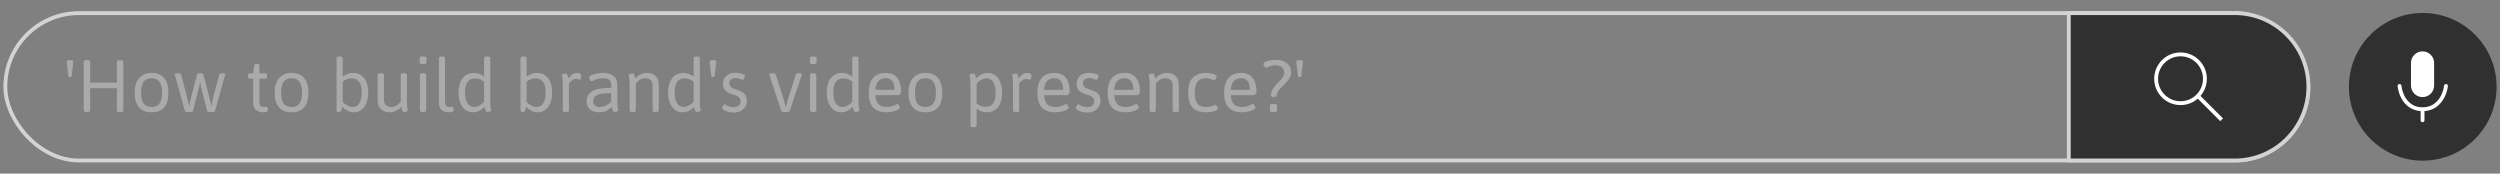 <svg width="648" height="45" viewBox="0 0 648 45" fill="none" xmlns="http://www.w3.org/2000/svg">
<rect x="0" y="0" width="648" height="45" fill="#808080" stroke="none"/>
<path d="M18.133 19.987C17.89 19.987 17.75 19.912 17.714 19.762L17.295 16.238V16.013C17.295 15.726 17.55 15.583 18.058 15.583H18.252C18.76 15.583 19.014 15.726 19.014 16.013C19.014 16.091 18.903 17.033 18.681 18.838C18.674 18.938 18.638 19.246 18.574 19.762C18.545 19.912 18.405 19.987 18.155 19.987H18.133ZM22.462 29.032C21.947 29.032 21.689 28.893 21.689 28.613V16.013C21.689 15.726 21.947 15.583 22.462 15.583H22.613C23.121 15.583 23.375 15.726 23.375 16.013V21.416H30.294V16.013C30.294 15.726 30.548 15.583 31.056 15.583H31.206C31.715 15.583 31.969 15.726 31.969 16.013V28.613C31.969 28.756 31.908 28.864 31.787 28.936C31.665 29 31.471 29.032 31.206 29.032H31.056C30.791 29.032 30.598 29 30.476 28.936C30.354 28.864 30.294 28.756 30.294 28.613V22.866H23.375V28.613C23.375 28.893 23.121 29.032 22.613 29.032H22.462ZM39.328 29.107C37.888 29.107 36.789 28.678 36.03 27.818C35.278 26.952 34.902 25.695 34.902 24.048C34.902 22.401 35.285 21.133 36.051 20.245C36.818 19.35 37.91 18.902 39.328 18.902C40.731 18.902 41.806 19.346 42.55 20.234C43.295 21.115 43.667 22.386 43.667 24.048C43.667 25.702 43.299 26.959 42.561 27.818C41.831 28.678 40.753 29.107 39.328 29.107ZM39.274 27.732C40.205 27.732 40.892 27.432 41.336 26.83C41.78 26.221 42.002 25.283 42.002 24.016C42.002 22.741 41.78 21.799 41.336 21.19C40.892 20.582 40.205 20.277 39.274 20.277C38.35 20.277 37.67 20.582 37.233 21.19C36.796 21.792 36.578 22.734 36.578 24.016C36.578 25.29 36.792 26.229 37.222 26.83C37.659 27.432 38.343 27.732 39.274 27.732ZM48.673 29.032C48.208 29.032 47.954 28.932 47.911 28.731L45.397 19.676C45.325 19.475 45.29 19.35 45.29 19.3C45.29 19.085 45.583 18.977 46.17 18.977C46.629 18.977 46.883 19.078 46.933 19.278L48.544 25.391C48.573 25.491 48.666 25.899 48.824 26.615C48.859 26.809 48.928 27.127 49.028 27.571C49.171 26.69 49.329 25.956 49.501 25.369L51.08 19.3C51.13 19.085 51.38 18.977 51.831 18.977H51.96C52.397 18.977 52.648 19.085 52.712 19.3L54.302 25.369C54.474 25.999 54.617 26.619 54.732 27.227C54.739 27.27 54.757 27.378 54.786 27.55C54.986 26.49 55.133 25.777 55.226 25.412L56.837 19.278C56.888 19.078 57.145 18.977 57.611 18.977C58.119 18.977 58.373 19.085 58.373 19.3C58.373 19.379 58.356 19.465 58.32 19.558L55.752 28.731C55.709 28.932 55.459 29.032 55.001 29.032H54.42C53.969 29.032 53.722 28.932 53.679 28.731L52.143 22.673C52.05 22.279 51.957 21.785 51.864 21.19C51.771 21.814 51.674 22.304 51.574 22.662L50.016 28.731C49.973 28.932 49.715 29.032 49.243 29.032H48.673ZM68.095 29.107C67.458 29.107 66.888 28.914 66.387 28.527C65.886 28.141 65.635 27.457 65.635 26.476V20.385H64.679C64.543 20.385 64.443 20.342 64.378 20.256C64.321 20.163 64.293 20.016 64.293 19.815V19.579C64.293 19.379 64.321 19.235 64.378 19.149C64.443 19.056 64.543 19.01 64.679 19.01H65.635L65.861 17.012C65.875 16.732 66.079 16.593 66.473 16.593H66.656C66.856 16.593 67.003 16.629 67.096 16.7C67.189 16.765 67.236 16.869 67.236 17.012V19.01H68.836C68.972 19.01 69.069 19.056 69.126 19.149C69.191 19.235 69.223 19.379 69.223 19.579V19.815C69.223 20.016 69.191 20.163 69.126 20.256C69.069 20.342 68.972 20.385 68.836 20.385H67.236V26.325C67.236 26.848 67.325 27.213 67.504 27.421C67.691 27.629 67.941 27.732 68.256 27.732C68.5 27.732 68.686 27.718 68.815 27.689C68.951 27.661 69.04 27.646 69.084 27.646C69.198 27.646 69.291 27.761 69.363 27.99C69.442 28.219 69.481 28.402 69.481 28.538C69.481 28.918 69.019 29.107 68.095 29.107ZM75.615 29.107C74.175 29.107 73.076 28.678 72.317 27.818C71.565 26.952 71.189 25.695 71.189 24.048C71.189 22.401 71.572 21.133 72.338 20.245C73.105 19.35 74.197 18.902 75.615 18.902C77.018 18.902 78.093 19.346 78.837 20.234C79.582 21.115 79.955 22.386 79.955 24.048C79.955 25.702 79.586 26.959 78.848 27.818C78.118 28.678 77.04 29.107 75.615 29.107ZM75.561 27.732C76.492 27.732 77.18 27.432 77.624 26.83C78.067 26.221 78.29 25.283 78.29 24.016C78.29 22.741 78.067 21.799 77.624 21.19C77.18 20.582 76.492 20.277 75.561 20.277C74.637 20.277 73.957 20.582 73.52 21.19C73.083 21.792 72.865 22.734 72.865 24.016C72.865 25.29 73.08 26.229 73.509 26.83C73.946 27.432 74.63 27.732 75.561 27.732ZM91.739 29.107C90.622 29.107 89.608 28.631 88.699 27.679C88.641 28.073 88.538 28.449 88.387 28.807C88.359 28.893 88.301 28.953 88.215 28.989C88.137 29.018 88.026 29.032 87.882 29.032H87.807C87.607 29.032 87.46 29 87.367 28.936C87.281 28.864 87.238 28.756 87.238 28.613V15.057C87.238 14.777 87.488 14.638 87.99 14.638H88.076C88.577 14.638 88.828 14.777 88.828 15.057V19.869C89.243 19.554 89.665 19.314 90.095 19.149C90.525 18.985 91.016 18.902 91.567 18.902C92.326 18.902 92.999 19.099 93.586 19.493C94.174 19.887 94.628 20.467 94.951 21.233C95.28 22 95.445 22.92 95.445 23.994C95.445 24.982 95.294 25.867 94.994 26.648C94.693 27.421 94.263 28.026 93.705 28.463C93.146 28.893 92.491 29.107 91.739 29.107ZM91.416 27.722C92.168 27.722 92.745 27.389 93.146 26.723C93.554 26.049 93.758 25.097 93.758 23.865C93.758 22.719 93.543 21.846 93.114 21.244C92.684 20.643 92.047 20.331 91.202 20.31C90.779 20.31 90.364 20.381 89.956 20.524C89.547 20.668 89.171 20.883 88.828 21.169V26.4C89.222 26.823 89.644 27.149 90.095 27.378C90.546 27.607 90.987 27.722 91.416 27.722ZM101.02 29.107C100.046 29.107 99.283 28.835 98.732 28.291C98.18 27.74 97.905 26.98 97.905 26.014V19.396C97.905 19.117 98.163 18.977 98.678 18.977H98.753C99.262 18.977 99.516 19.117 99.516 19.396V25.863C99.516 26.451 99.684 26.909 100.021 27.238C100.365 27.561 100.845 27.722 101.46 27.722C101.89 27.722 102.32 27.604 102.75 27.367C103.179 27.124 103.552 26.794 103.867 26.379V19.396C103.867 19.117 104.121 18.977 104.629 18.977H104.705C105.22 18.977 105.478 19.117 105.478 19.396V26.175C105.478 27.006 105.514 27.607 105.585 27.98C105.657 28.345 105.693 28.545 105.693 28.581C105.693 28.739 105.575 28.853 105.338 28.925C105.102 28.989 104.88 29.021 104.672 29.021C104.493 29.021 104.361 28.921 104.275 28.721C104.189 28.513 104.125 28.302 104.082 28.087C104.046 27.872 104.021 27.736 104.006 27.679C103.605 28.13 103.14 28.481 102.61 28.731C102.087 28.982 101.557 29.107 101.02 29.107ZM109.539 16.604C109.03 16.604 108.776 16.464 108.776 16.185V15.057C108.776 14.777 109.03 14.638 109.539 14.638H109.764C110.28 14.638 110.538 14.777 110.538 15.057V16.185C110.538 16.464 110.28 16.604 109.764 16.604H109.539ZM109.614 29.032C109.105 29.032 108.851 28.893 108.851 28.613V19.396C108.851 19.117 109.105 18.977 109.614 18.977H109.689C110.205 18.977 110.462 19.117 110.462 19.396V28.613C110.462 28.893 110.205 29.032 109.689 29.032H109.614ZM116.209 29.107C115.572 29.107 115.003 28.914 114.501 28.527C114 28.141 113.75 27.457 113.75 26.476V15.057C113.75 14.777 114.004 14.638 114.512 14.638H114.598C115.099 14.638 115.35 14.777 115.35 15.057V26.325C115.35 26.848 115.443 27.213 115.629 27.421C115.816 27.629 116.066 27.732 116.381 27.732C116.618 27.732 116.804 27.718 116.94 27.689C117.076 27.661 117.166 27.646 117.208 27.646C117.323 27.646 117.416 27.761 117.488 27.99C117.567 28.219 117.606 28.402 117.606 28.538C117.606 28.918 117.14 29.107 116.209 29.107ZM122.569 29.107C121.824 29.107 121.172 28.893 120.614 28.463C120.055 28.026 119.622 27.421 119.314 26.648C119.013 25.874 118.863 24.997 118.863 24.016C118.863 22.934 119.024 22.01 119.346 21.244C119.676 20.471 120.134 19.887 120.721 19.493C121.308 19.099 121.985 18.902 122.751 18.902C123.303 18.902 123.79 18.985 124.212 19.149C124.642 19.314 125.065 19.554 125.48 19.869V15.057C125.48 14.777 125.731 14.638 126.232 14.638H126.318C126.826 14.638 127.081 14.777 127.081 15.057V26.175C127.081 27.006 127.12 27.607 127.199 27.98C127.278 28.345 127.317 28.545 127.317 28.581C127.317 28.739 127.195 28.853 126.952 28.925C126.715 28.989 126.493 29.021 126.286 29.021C126.142 29.021 126.028 28.953 125.942 28.817C125.856 28.681 125.795 28.545 125.759 28.409C125.731 28.266 125.681 28.023 125.609 27.679C124.699 28.631 123.686 29.107 122.569 29.107ZM122.902 27.722C123.324 27.722 123.761 27.607 124.212 27.378C124.671 27.149 125.093 26.823 125.48 26.4V21.169C124.792 20.596 124.008 20.31 123.127 20.31C122.275 20.331 121.631 20.643 121.194 21.244C120.764 21.846 120.549 22.719 120.549 23.865C120.549 25.097 120.75 26.049 121.151 26.723C121.559 27.389 122.143 27.722 122.902 27.722ZM139.413 29.107C138.295 29.107 137.282 28.631 136.373 27.679C136.315 28.073 136.211 28.449 136.061 28.807C136.032 28.893 135.975 28.953 135.889 28.989C135.81 29.018 135.699 29.032 135.556 29.032H135.481C135.28 29.032 135.134 29 135.041 28.936C134.955 28.864 134.912 28.756 134.912 28.613V15.057C134.912 14.777 135.162 14.638 135.664 14.638H135.75C136.251 14.638 136.501 14.777 136.501 15.057V19.869C136.917 19.554 137.339 19.314 137.769 19.149C138.199 18.985 138.689 18.902 139.241 18.902C140 18.902 140.673 19.099 141.26 19.493C141.847 19.887 142.302 20.467 142.625 21.233C142.954 22 143.119 22.92 143.119 23.994C143.119 24.982 142.968 25.867 142.667 26.648C142.367 27.421 141.937 28.026 141.378 28.463C140.82 28.893 140.165 29.107 139.413 29.107ZM139.09 27.722C139.842 27.722 140.419 27.389 140.82 26.723C141.228 26.049 141.432 25.097 141.432 23.865C141.432 22.719 141.217 21.846 140.788 21.244C140.358 20.643 139.721 20.331 138.875 20.31C138.453 20.31 138.038 20.381 137.629 20.524C137.221 20.668 136.845 20.883 136.501 21.169V26.4C136.895 26.823 137.318 27.149 137.769 27.378C138.22 27.607 138.661 27.722 139.09 27.722ZM146.642 29.032C146.37 29.032 146.173 29 146.051 28.936C145.93 28.864 145.869 28.756 145.869 28.613V21.91C145.869 21.079 145.829 20.481 145.75 20.116C145.672 19.744 145.632 19.54 145.632 19.504C145.632 19.346 145.75 19.235 145.987 19.171C146.23 19.099 146.459 19.064 146.674 19.064C146.846 19.064 146.975 19.157 147.061 19.343C147.147 19.522 147.222 19.776 147.287 20.105L147.34 20.331C148.021 19.379 148.758 18.902 149.553 18.902C149.918 18.902 150.194 18.97 150.38 19.106C150.567 19.235 150.66 19.411 150.66 19.633C150.66 19.848 150.62 20.077 150.542 20.32C150.47 20.557 150.384 20.675 150.284 20.675C150.234 20.675 150.144 20.653 150.015 20.61C149.901 20.56 149.786 20.524 149.671 20.503C149.557 20.474 149.41 20.46 149.231 20.46C148.937 20.46 148.658 20.546 148.393 20.718C148.135 20.89 147.917 21.079 147.738 21.287C147.559 21.495 147.469 21.609 147.469 21.631V28.613C147.469 28.756 147.408 28.864 147.287 28.936C147.165 29 146.975 29.032 146.717 29.032H146.642ZM155.333 29.107C154.359 29.107 153.571 28.867 152.969 28.388C152.368 27.908 152.067 27.195 152.067 26.25C152.067 25.255 152.371 24.506 152.98 24.005C153.589 23.496 154.33 23.171 155.204 23.027C156.084 22.877 157.152 22.791 158.405 22.77V21.867C158.405 21.387 158.24 21.004 157.911 20.718C157.588 20.424 157.055 20.277 156.31 20.277C155.744 20.277 155.247 20.345 154.817 20.481C154.394 20.61 153.997 20.768 153.625 20.954C153.467 21.033 153.37 21.072 153.334 21.072C153.249 21.072 153.152 21.011 153.044 20.89C152.944 20.761 152.855 20.617 152.776 20.46C152.704 20.302 152.668 20.188 152.668 20.116C152.668 19.951 152.837 19.773 153.173 19.579C153.517 19.386 153.965 19.225 154.516 19.096C155.068 18.967 155.644 18.902 156.246 18.902C157.442 18.902 158.369 19.164 159.028 19.686C159.687 20.209 160.016 20.943 160.016 21.889V26.175C160.016 27.006 160.052 27.607 160.124 27.98C160.202 28.345 160.242 28.545 160.242 28.581C160.242 28.739 160.12 28.853 159.876 28.925C159.64 28.989 159.418 29.021 159.21 29.021C159.039 29.021 158.91 28.925 158.824 28.731C158.745 28.538 158.666 28.259 158.587 27.894L158.544 27.679C158.151 28.116 157.685 28.463 157.148 28.721C156.618 28.979 156.013 29.107 155.333 29.107ZM155.418 27.722C156.049 27.722 156.586 27.607 157.03 27.378C157.474 27.149 157.932 26.823 158.405 26.4V24.145C157.459 24.152 156.682 24.191 156.074 24.263C155.465 24.334 154.931 24.517 154.473 24.811C154.015 25.097 153.786 25.545 153.786 26.153C153.786 26.662 153.922 27.052 154.194 27.324C154.473 27.589 154.881 27.722 155.418 27.722ZM163.969 29.032C163.697 29.032 163.5 29 163.378 28.936C163.257 28.864 163.196 28.756 163.196 28.613V21.91C163.196 21.079 163.156 20.481 163.078 20.116C162.999 19.744 162.959 19.54 162.959 19.504C162.959 19.346 163.078 19.235 163.314 19.171C163.557 19.099 163.787 19.064 164.001 19.064C164.181 19.064 164.313 19.16 164.399 19.354C164.485 19.547 164.546 19.744 164.582 19.944C164.625 20.145 164.653 20.274 164.667 20.331C165.069 19.88 165.53 19.529 166.053 19.278C166.583 19.028 167.117 18.902 167.654 18.902C168.628 18.902 169.387 19.178 169.931 19.73C170.483 20.274 170.758 21.026 170.758 21.985V28.613C170.758 28.756 170.697 28.864 170.576 28.936C170.454 29 170.261 29.032 169.996 29.032H169.91C169.652 29.032 169.462 29 169.34 28.936C169.219 28.864 169.158 28.756 169.158 28.613V22.146C169.158 21.559 168.986 21.105 168.642 20.782C168.306 20.453 167.829 20.288 167.213 20.288C166.784 20.288 166.35 20.41 165.914 20.653C165.484 20.89 165.111 21.215 164.796 21.631V28.613C164.796 28.756 164.736 28.864 164.614 28.936C164.492 29 164.302 29.032 164.044 29.032H163.969ZM176.881 29.107C176.137 29.107 175.485 28.893 174.926 28.463C174.368 28.026 173.934 27.421 173.626 26.648C173.326 25.874 173.175 24.997 173.175 24.016C173.175 22.934 173.336 22.01 173.659 21.244C173.988 20.471 174.446 19.887 175.034 19.493C175.621 19.099 176.298 18.902 177.064 18.902C177.615 18.902 178.102 18.985 178.525 19.149C178.955 19.314 179.377 19.554 179.792 19.869V15.057C179.792 14.777 180.043 14.638 180.544 14.638H180.63C181.139 14.638 181.393 14.777 181.393 15.057V26.175C181.393 27.006 181.432 27.607 181.511 27.98C181.59 28.345 181.629 28.545 181.629 28.581C181.629 28.739 181.508 28.853 181.264 28.925C181.028 28.989 180.806 29.021 180.598 29.021C180.455 29.021 180.34 28.953 180.254 28.817C180.168 28.681 180.108 28.545 180.072 28.409C180.043 28.266 179.993 28.023 179.921 27.679C179.012 28.631 177.999 29.107 176.881 29.107ZM177.214 27.722C177.637 27.722 178.074 27.607 178.525 27.378C178.983 27.149 179.406 26.823 179.792 26.4V21.169C179.105 20.596 178.321 20.31 177.44 20.31C176.588 20.331 175.943 20.643 175.506 21.244C175.077 21.846 174.862 22.719 174.862 23.865C174.862 25.097 175.062 26.049 175.463 26.723C175.872 27.389 176.455 27.722 177.214 27.722ZM184.788 19.987C184.544 19.987 184.404 19.912 184.369 19.762L183.95 16.238V16.013C183.95 15.726 184.204 15.583 184.712 15.583H184.906C185.414 15.583 185.668 15.726 185.668 16.013C185.668 16.091 185.557 17.033 185.335 18.838C185.328 18.938 185.292 19.246 185.228 19.762C185.199 19.912 185.06 19.987 184.809 19.987H184.788ZM190.202 29.183C189.665 29.183 189.163 29.115 188.698 28.979C188.232 28.842 187.86 28.678 187.581 28.484C187.308 28.284 187.172 28.108 187.172 27.958C187.172 27.886 187.208 27.772 187.28 27.614C187.359 27.457 187.448 27.317 187.548 27.195C187.656 27.066 187.752 27.002 187.838 27.002C187.86 27.002 187.924 27.038 188.032 27.109C188.318 27.296 188.619 27.453 188.934 27.582C189.256 27.711 189.639 27.775 190.083 27.775C191.33 27.775 191.953 27.26 191.953 26.229C191.953 25.935 191.892 25.688 191.77 25.487C191.655 25.287 191.458 25.111 191.179 24.961C190.907 24.803 190.531 24.653 190.051 24.51C189.364 24.309 188.827 24.08 188.44 23.822C188.06 23.564 187.792 23.264 187.634 22.92C187.477 22.569 187.398 22.146 187.398 21.652C187.398 21.122 187.53 20.646 187.795 20.224C188.068 19.801 188.444 19.472 188.923 19.235C189.41 18.999 189.958 18.881 190.567 18.881C190.989 18.881 191.394 18.92 191.781 18.999C192.175 19.078 192.49 19.182 192.726 19.311C192.97 19.432 193.091 19.561 193.091 19.697C193.091 19.797 193.056 19.934 192.984 20.105C192.919 20.27 192.837 20.417 192.737 20.546C192.637 20.668 192.547 20.729 192.468 20.729C192.454 20.729 192.364 20.686 192.2 20.6C192.035 20.506 191.824 20.424 191.566 20.352C191.315 20.274 191.036 20.234 190.728 20.234C190.241 20.234 189.836 20.345 189.514 20.567C189.199 20.782 189.042 21.072 189.042 21.438C189.042 21.867 189.156 22.211 189.385 22.469C189.614 22.727 189.994 22.938 190.524 23.102C191.34 23.353 191.963 23.604 192.393 23.855C192.823 24.105 193.127 24.413 193.306 24.778C193.492 25.136 193.585 25.609 193.585 26.196C193.585 26.755 193.435 27.263 193.134 27.722C192.833 28.173 192.425 28.531 191.91 28.796C191.394 29.054 190.825 29.183 190.202 29.183ZM203.286 29.032C202.834 29.032 202.577 28.932 202.512 28.731L199.44 19.547C199.397 19.418 199.375 19.336 199.375 19.3C199.375 19.2 199.444 19.121 199.58 19.064C199.716 19.006 199.923 18.977 200.203 18.977H200.299C200.743 18.977 200.998 19.078 201.062 19.278L203.006 25.369C203.164 25.842 203.347 26.486 203.554 27.303L203.672 27.754H203.758L203.887 27.185C204.045 26.433 204.192 25.842 204.328 25.412L206.293 19.278C206.358 19.078 206.619 18.977 207.078 18.977H207.131C207.611 18.977 207.851 19.085 207.851 19.3C207.851 19.371 207.826 19.457 207.776 19.558L204.714 28.731C204.65 28.932 204.392 29.032 203.941 29.032H203.286ZM210.666 16.604C210.157 16.604 209.903 16.464 209.903 16.185V15.057C209.903 14.777 210.157 14.638 210.666 14.638H210.891C211.407 14.638 211.665 14.777 211.665 15.057V16.185C211.665 16.464 211.407 16.604 210.891 16.604H210.666ZM210.741 29.032C210.232 29.032 209.978 28.893 209.978 28.613V19.396C209.978 19.117 210.232 18.977 210.741 18.977H210.816C211.332 18.977 211.589 19.117 211.589 19.396V28.613C211.589 28.893 211.332 29.032 210.816 29.032H210.741ZM218.002 29.107C217.258 29.107 216.606 28.893 216.047 28.463C215.489 28.026 215.056 27.421 214.748 26.648C214.447 25.874 214.296 24.997 214.296 24.016C214.296 22.934 214.458 22.01 214.78 21.244C215.109 20.471 215.568 19.887 216.155 19.493C216.742 19.099 217.419 18.902 218.185 18.902C218.736 18.902 219.223 18.985 219.646 19.149C220.076 19.314 220.498 19.554 220.914 19.869V15.057C220.914 14.777 221.164 14.638 221.666 14.638H221.751C222.26 14.638 222.514 14.777 222.514 15.057V26.175C222.514 27.006 222.554 27.607 222.632 27.98C222.711 28.345 222.75 28.545 222.75 28.581C222.75 28.739 222.629 28.853 222.385 28.925C222.149 28.989 221.927 29.021 221.719 29.021C221.576 29.021 221.461 28.953 221.375 28.817C221.29 28.681 221.229 28.545 221.193 28.409C221.164 28.266 221.114 28.023 221.042 27.679C220.133 28.631 219.12 29.107 218.002 29.107ZM218.335 27.722C218.758 27.722 219.195 27.607 219.646 27.378C220.104 27.149 220.527 26.823 220.914 26.4V21.169C220.226 20.596 219.442 20.31 218.561 20.31C217.709 20.331 217.064 20.643 216.627 21.244C216.198 21.846 215.983 22.719 215.983 23.865C215.983 25.097 216.183 26.049 216.584 26.723C216.993 27.389 217.576 27.722 218.335 27.722ZM229.851 29.107C228.268 29.107 227.09 28.696 226.317 27.872C225.551 27.041 225.167 25.774 225.167 24.069C225.167 22.379 225.543 21.097 226.295 20.224C227.047 19.343 228.154 18.902 229.615 18.902C230.918 18.902 231.899 19.325 232.558 20.17C233.224 21.015 233.557 22.254 233.557 23.887C233.557 23.958 233.518 24.059 233.439 24.188C233.367 24.309 233.278 24.42 233.17 24.52C233.07 24.614 232.984 24.66 232.913 24.66H226.886C226.965 25.727 227.237 26.508 227.703 27.002C228.175 27.489 228.884 27.732 229.83 27.732C230.36 27.732 230.814 27.668 231.194 27.539C231.581 27.41 231.953 27.253 232.311 27.066C232.347 27.052 232.401 27.027 232.472 26.991C232.544 26.955 232.594 26.938 232.623 26.938C232.701 26.938 232.791 27.002 232.891 27.131C232.999 27.253 233.088 27.392 233.16 27.55C233.238 27.7 233.278 27.811 233.278 27.883C233.278 28.04 233.12 28.216 232.805 28.409C232.49 28.602 232.068 28.767 231.538 28.903C231.015 29.039 230.453 29.107 229.851 29.107ZM231.849 23.285C231.849 21.28 231.086 20.277 229.561 20.277C227.921 20.277 227.029 21.28 226.886 23.285H231.849ZM239.906 29.107C238.466 29.107 237.367 28.678 236.608 27.818C235.856 26.952 235.48 25.695 235.48 24.048C235.48 22.401 235.863 21.133 236.629 20.245C237.396 19.35 238.488 18.902 239.906 18.902C241.309 18.902 242.384 19.346 243.128 20.234C243.873 21.115 244.246 22.386 244.246 24.048C244.246 25.702 243.877 26.959 243.139 27.818C242.409 28.678 241.331 29.107 239.906 29.107ZM239.852 27.732C240.783 27.732 241.471 27.432 241.915 26.83C242.359 26.221 242.581 25.283 242.581 24.016C242.581 22.741 242.359 21.799 241.915 21.19C241.471 20.582 240.783 20.277 239.852 20.277C238.928 20.277 238.248 20.582 237.811 21.19C237.374 21.792 237.156 22.734 237.156 24.016C237.156 25.29 237.371 26.229 237.8 26.83C238.237 27.432 238.921 27.732 239.852 27.732ZM252.313 32.975C251.797 32.975 251.54 32.835 251.54 32.556V21.91C251.54 21.079 251.5 20.481 251.421 20.116C251.343 19.744 251.303 19.54 251.303 19.504C251.303 19.346 251.421 19.235 251.658 19.171C251.901 19.099 252.13 19.064 252.345 19.064C252.524 19.064 252.657 19.16 252.743 19.354C252.829 19.547 252.889 19.744 252.925 19.944C252.968 20.145 252.997 20.274 253.011 20.331C253.921 19.379 254.934 18.902 256.051 18.902C256.818 18.902 257.48 19.121 258.039 19.558C258.597 19.994 259.023 20.6 259.317 21.373C259.611 22.146 259.757 23.027 259.757 24.016C259.757 25.09 259.593 26.01 259.263 26.776C258.941 27.543 258.486 28.123 257.899 28.517C257.312 28.91 256.635 29.107 255.869 29.107C255.317 29.107 254.827 29.025 254.397 28.86C253.974 28.696 253.556 28.456 253.14 28.141V32.556C253.14 32.835 252.889 32.975 252.388 32.975H252.313ZM255.503 27.7C256.356 27.679 256.997 27.367 257.426 26.766C257.856 26.164 258.071 25.29 258.071 24.145C258.071 22.913 257.867 21.964 257.458 21.298C257.057 20.625 256.477 20.288 255.718 20.288C255.296 20.288 254.855 20.403 254.397 20.632C253.946 20.861 253.527 21.187 253.14 21.609V26.841C253.842 27.414 254.63 27.7 255.503 27.7ZM263.345 29.032C263.073 29.032 262.876 29 262.754 28.936C262.633 28.864 262.572 28.756 262.572 28.613V21.91C262.572 21.079 262.532 20.481 262.454 20.116C262.375 19.744 262.335 19.54 262.335 19.504C262.335 19.346 262.454 19.235 262.69 19.171C262.933 19.099 263.163 19.064 263.377 19.064C263.549 19.064 263.678 19.157 263.764 19.343C263.85 19.522 263.925 19.776 263.99 20.105L264.043 20.331C264.724 19.379 265.461 18.902 266.256 18.902C266.622 18.902 266.897 18.97 267.083 19.106C267.27 19.235 267.363 19.411 267.363 19.633C267.363 19.848 267.323 20.077 267.245 20.32C267.173 20.557 267.087 20.675 266.987 20.675C266.937 20.675 266.847 20.653 266.718 20.61C266.604 20.56 266.489 20.524 266.375 20.503C266.26 20.474 266.113 20.46 265.934 20.46C265.64 20.46 265.361 20.546 265.096 20.718C264.838 20.89 264.62 21.079 264.441 21.287C264.262 21.495 264.172 21.609 264.172 21.631V28.613C264.172 28.756 264.111 28.864 263.99 28.936C263.868 29 263.678 29.032 263.42 29.032H263.345ZM273.572 29.107C271.989 29.107 270.811 28.696 270.038 27.872C269.271 27.041 268.888 25.774 268.888 24.069C268.888 22.379 269.264 21.097 270.016 20.224C270.768 19.343 271.875 18.902 273.335 18.902C274.639 18.902 275.62 19.325 276.279 20.17C276.945 21.015 277.278 22.254 277.278 23.887C277.278 23.958 277.238 24.059 277.16 24.188C277.088 24.309 276.999 24.42 276.891 24.52C276.791 24.614 276.705 24.66 276.633 24.66H270.607C270.686 25.727 270.958 26.508 271.423 27.002C271.896 27.489 272.605 27.732 273.55 27.732C274.08 27.732 274.535 27.668 274.915 27.539C275.301 27.41 275.674 27.253 276.032 27.066C276.068 27.052 276.121 27.027 276.193 26.991C276.264 26.955 276.315 26.938 276.343 26.938C276.422 26.938 276.512 27.002 276.612 27.131C276.719 27.253 276.809 27.392 276.88 27.55C276.959 27.7 276.999 27.811 276.999 27.883C276.999 28.04 276.841 28.216 276.526 28.409C276.211 28.602 275.788 28.767 275.258 28.903C274.736 29.039 274.173 29.107 273.572 29.107ZM275.57 23.285C275.57 21.28 274.807 20.277 273.282 20.277C271.642 20.277 270.75 21.28 270.607 23.285H275.57ZM281.854 29.183C281.317 29.183 280.816 29.115 280.35 28.979C279.885 28.842 279.512 28.678 279.233 28.484C278.961 28.284 278.825 28.108 278.825 27.958C278.825 27.886 278.861 27.772 278.932 27.614C279.011 27.457 279.1 27.317 279.201 27.195C279.308 27.066 279.405 27.002 279.491 27.002C279.512 27.002 279.577 27.038 279.684 27.109C279.971 27.296 280.271 27.453 280.586 27.582C280.909 27.711 281.292 27.775 281.736 27.775C282.982 27.775 283.605 27.26 283.605 26.229C283.605 25.935 283.544 25.688 283.422 25.487C283.308 25.287 283.111 25.111 282.832 24.961C282.559 24.803 282.183 24.653 281.704 24.51C281.016 24.309 280.479 24.08 280.092 23.822C279.713 23.564 279.444 23.264 279.287 22.92C279.129 22.569 279.05 22.146 279.05 21.652C279.05 21.122 279.183 20.646 279.448 20.224C279.72 19.801 280.096 19.472 280.576 19.235C281.063 18.999 281.611 18.881 282.219 18.881C282.642 18.881 283.046 18.92 283.433 18.999C283.827 19.078 284.142 19.182 284.378 19.311C284.622 19.432 284.744 19.561 284.744 19.697C284.744 19.797 284.708 19.934 284.636 20.105C284.572 20.27 284.489 20.417 284.389 20.546C284.289 20.668 284.199 20.729 284.121 20.729C284.106 20.729 284.017 20.686 283.852 20.6C283.687 20.506 283.476 20.424 283.218 20.352C282.968 20.274 282.688 20.234 282.38 20.234C281.893 20.234 281.489 20.345 281.167 20.567C280.851 20.782 280.694 21.072 280.694 21.438C280.694 21.867 280.808 22.211 281.038 22.469C281.267 22.727 281.646 22.938 282.176 23.102C282.993 23.353 283.616 23.604 284.045 23.855C284.475 24.105 284.779 24.413 284.958 24.778C285.145 25.136 285.238 25.609 285.238 26.196C285.238 26.755 285.087 27.263 284.787 27.722C284.486 28.173 284.078 28.531 283.562 28.796C283.046 29.054 282.477 29.183 281.854 29.183ZM291.769 29.107C290.186 29.107 289.008 28.696 288.235 27.872C287.469 27.041 287.085 25.774 287.085 24.069C287.085 22.379 287.461 21.097 288.213 20.224C288.965 19.343 290.072 18.902 291.533 18.902C292.836 18.902 293.817 19.325 294.476 20.17C295.142 21.015 295.475 22.254 295.475 23.887C295.475 23.958 295.436 24.059 295.357 24.188C295.285 24.309 295.196 24.42 295.088 24.52C294.988 24.614 294.902 24.66 294.831 24.66H288.804C288.883 25.727 289.155 26.508 289.621 27.002C290.093 27.489 290.802 27.732 291.748 27.732C292.278 27.732 292.732 27.668 293.112 27.539C293.499 27.41 293.871 27.253 294.229 27.066C294.265 27.052 294.319 27.027 294.39 26.991C294.462 26.955 294.512 26.938 294.541 26.938C294.619 26.938 294.709 27.002 294.809 27.131C294.917 27.253 295.006 27.392 295.078 27.55C295.156 27.7 295.196 27.811 295.196 27.883C295.196 28.04 295.038 28.216 294.723 28.409C294.408 28.602 293.986 28.767 293.456 28.903C292.933 29.039 292.371 29.107 291.769 29.107ZM293.767 23.285C293.767 21.28 293.004 20.277 291.479 20.277C289.839 20.277 288.947 21.28 288.804 23.285H293.767ZM298.762 29.032C298.49 29.032 298.293 29 298.171 28.936C298.05 28.864 297.989 28.756 297.989 28.613V21.91C297.989 21.079 297.949 20.481 297.871 20.116C297.792 19.744 297.752 19.54 297.752 19.504C297.752 19.346 297.871 19.235 298.107 19.171C298.35 19.099 298.58 19.064 298.794 19.064C298.973 19.064 299.106 19.16 299.192 19.354C299.278 19.547 299.339 19.744 299.375 19.944C299.417 20.145 299.446 20.274 299.46 20.331C299.861 19.88 300.323 19.529 300.846 19.278C301.376 19.028 301.91 18.902 302.447 18.902C303.421 18.902 304.18 19.178 304.724 19.73C305.276 20.274 305.551 21.026 305.551 21.985V28.613C305.551 28.756 305.49 28.864 305.369 28.936C305.247 29 305.054 29.032 304.789 29.032H304.703C304.445 29.032 304.255 29 304.133 28.936C304.012 28.864 303.951 28.756 303.951 28.613V22.146C303.951 21.559 303.779 21.105 303.435 20.782C303.098 20.453 302.622 20.288 302.006 20.288C301.577 20.288 301.143 20.41 300.707 20.653C300.277 20.89 299.904 21.215 299.589 21.631V28.613C299.589 28.756 299.528 28.864 299.407 28.936C299.285 29 299.095 29.032 298.837 29.032H298.762ZM312.673 29.107C311.091 29.107 309.909 28.703 309.128 27.894C308.355 27.077 307.968 25.767 307.968 23.962C307.968 22.136 308.402 20.836 309.268 20.062C310.135 19.289 311.212 18.902 312.501 18.902C312.981 18.902 313.443 18.945 313.887 19.031C314.331 19.11 314.689 19.217 314.961 19.354C315.234 19.49 315.37 19.633 315.37 19.783C315.37 19.884 315.334 20.016 315.262 20.181C315.198 20.345 315.115 20.492 315.015 20.621C314.922 20.743 314.836 20.804 314.757 20.804C314.736 20.804 314.704 20.797 314.661 20.782C314.618 20.761 314.578 20.743 314.542 20.729C313.898 20.428 313.203 20.277 312.458 20.277C311.578 20.277 310.897 20.567 310.417 21.148C309.938 21.72 309.698 22.644 309.698 23.919C309.698 24.821 309.794 25.552 309.988 26.11C310.181 26.662 310.493 27.07 310.922 27.335C311.359 27.6 311.939 27.732 312.663 27.732C313.458 27.732 314.174 27.568 314.811 27.238C314.875 27.224 314.922 27.21 314.951 27.195C314.986 27.174 315.012 27.163 315.026 27.163C315.105 27.163 315.194 27.224 315.294 27.346C315.395 27.467 315.481 27.607 315.552 27.765C315.631 27.922 315.67 28.047 315.67 28.141C315.67 28.291 315.534 28.441 315.262 28.592C314.99 28.742 314.621 28.867 314.156 28.968C313.697 29.061 313.203 29.107 312.673 29.107ZM321.976 29.107C320.393 29.107 319.215 28.696 318.442 27.872C317.676 27.041 317.292 25.774 317.292 24.069C317.292 22.379 317.668 21.097 318.42 20.224C319.172 19.343 320.279 18.902 321.74 18.902C323.043 18.902 324.024 19.325 324.683 20.17C325.349 21.015 325.682 22.254 325.682 23.887C325.682 23.958 325.643 24.059 325.564 24.188C325.492 24.309 325.403 24.42 325.295 24.52C325.195 24.614 325.109 24.66 325.038 24.66H319.011C319.09 25.727 319.362 26.508 319.828 27.002C320.3 27.489 321.009 27.732 321.955 27.732C322.485 27.732 322.939 27.668 323.319 27.539C323.706 27.41 324.078 27.253 324.436 27.066C324.472 27.052 324.526 27.027 324.597 26.991C324.669 26.955 324.719 26.938 324.748 26.938C324.826 26.938 324.916 27.002 325.016 27.131C325.124 27.253 325.213 27.392 325.285 27.55C325.363 27.7 325.403 27.811 325.403 27.883C325.403 28.04 325.245 28.216 324.93 28.409C324.615 28.602 324.193 28.767 323.663 28.903C323.14 29.039 322.578 29.107 321.976 29.107ZM323.974 23.285C323.974 21.28 323.211 20.277 321.686 20.277C320.046 20.277 319.154 21.28 319.011 23.285H323.974ZM329.979 25.133C329.592 25.133 329.399 24.986 329.399 24.692C329.399 24.263 329.542 23.783 329.829 23.253C330.115 22.716 330.52 22.186 331.042 21.663C331.479 21.226 331.812 20.879 332.042 20.621C332.271 20.363 332.464 20.091 332.622 19.805C332.779 19.511 332.858 19.214 332.858 18.913C332.858 17.588 332.056 16.926 330.452 16.926C330.094 16.926 329.768 16.972 329.474 17.065C329.181 17.151 328.869 17.27 328.54 17.42C328.31 17.527 328.16 17.581 328.088 17.581C328.024 17.581 327.942 17.52 327.841 17.398C327.748 17.27 327.662 17.126 327.583 16.969C327.505 16.811 327.465 16.689 327.465 16.604C327.465 16.396 327.637 16.21 327.981 16.045C328.325 15.873 328.751 15.741 329.259 15.648C329.775 15.554 330.273 15.508 330.752 15.508C331.569 15.508 332.274 15.655 332.869 15.948C333.463 16.235 333.911 16.625 334.211 17.119C334.519 17.606 334.673 18.14 334.673 18.72C334.673 19.149 334.584 19.554 334.405 19.934C334.226 20.313 334.004 20.657 333.739 20.965C333.481 21.266 333.134 21.634 332.697 22.071C332.324 22.436 332.024 22.748 331.794 23.006C331.572 23.256 331.375 23.532 331.204 23.833C331.039 24.134 330.935 24.445 330.892 24.768C330.878 24.889 330.82 24.982 330.72 25.047C330.627 25.104 330.473 25.133 330.258 25.133H329.979ZM329.925 29.032C329.653 29.032 329.456 29 329.334 28.936C329.213 28.864 329.152 28.756 329.152 28.613V27.356C329.152 27.077 329.41 26.938 329.925 26.938H330.237C330.745 26.938 331 27.077 331 27.356V28.613C331 28.756 330.939 28.864 330.817 28.936C330.695 29 330.502 29.032 330.237 29.032H329.925ZM336.854 19.987C336.611 19.987 336.471 19.912 336.435 19.762L336.016 16.238V16.013C336.016 15.726 336.27 15.583 336.779 15.583H336.972C337.481 15.583 337.735 15.726 337.735 16.013C337.735 16.091 337.624 17.033 337.402 18.838C337.395 18.938 337.359 19.246 337.294 19.762C337.266 19.912 337.126 19.987 336.875 19.987H336.854Z" fill="#AAAAAA"/>
<rect x="1.383" y="3.399" width="596.958" height="38.201" rx="19.101" stroke="#D3D3D3"/>
<path d="M579.241 3.399C589.79 3.399 598.341 11.951 598.341 22.5C598.341 33.049 589.79 41.601 579.241 41.601H536.231V3.399H579.241Z" fill="#303030" stroke="#D3D3D3"/>
<path fill-rule="evenodd" clip-rule="evenodd" d="M565.191 14.596C561.976 14.596 559.369 17.202 559.369 20.418C559.369 23.634 561.976 26.24 565.191 26.24C566.805 26.24 568.265 25.584 569.32 24.523C570.367 23.47 571.014 22.02 571.014 20.418C571.014 17.202 568.407 14.596 565.191 14.596ZM558.369 20.418C558.369 16.65 561.424 13.596 565.191 13.596C568.959 13.596 572.014 16.65 572.014 20.418C572.014 22.115 571.393 23.668 570.368 24.861L576.203 30.696L575.496 31.404L569.663 25.571C568.466 26.61 566.902 27.24 565.191 27.24C561.424 27.24 558.369 24.186 558.369 20.418Z" fill="white"/>
<circle cx="627.979" cy="22.5" r="19.138" fill="#303030"/>
<path fill-rule="evenodd" clip-rule="evenodd" d="M627.924 13.315C629.581 13.315 630.924 14.658 630.924 16.314L630.924 22.167C630.924 23.824 629.581 25.167 627.924 25.167C626.267 25.167 624.924 23.824 624.924 22.167L624.924 16.314C624.924 14.658 626.267 13.315 627.924 13.315Z" fill="white"/>
<path fill-rule="evenodd" clip-rule="evenodd" d="M634.053 21.78C634.327 21.811 634.525 22.057 634.495 22.332C634.377 23.408 633.916 25.008 632.901 26.352C631.947 27.615 630.5 28.653 628.424 28.797V31.186C628.424 31.462 628.2 31.686 627.924 31.686C627.648 31.686 627.424 31.462 627.424 31.186V28.797C625.35 28.653 623.919 27.613 622.986 26.347C621.994 25.001 621.561 23.399 621.463 22.323C621.437 22.048 621.64 21.805 621.915 21.779C622.19 21.754 622.433 21.957 622.458 22.232C622.544 23.168 622.929 24.585 623.791 25.754C624.638 26.904 625.942 27.814 627.924 27.814C629.907 27.814 631.232 26.903 632.103 25.749C632.987 24.578 633.398 23.159 633.501 22.223C633.531 21.948 633.778 21.75 634.053 21.78Z" fill="white"/>
</svg>
